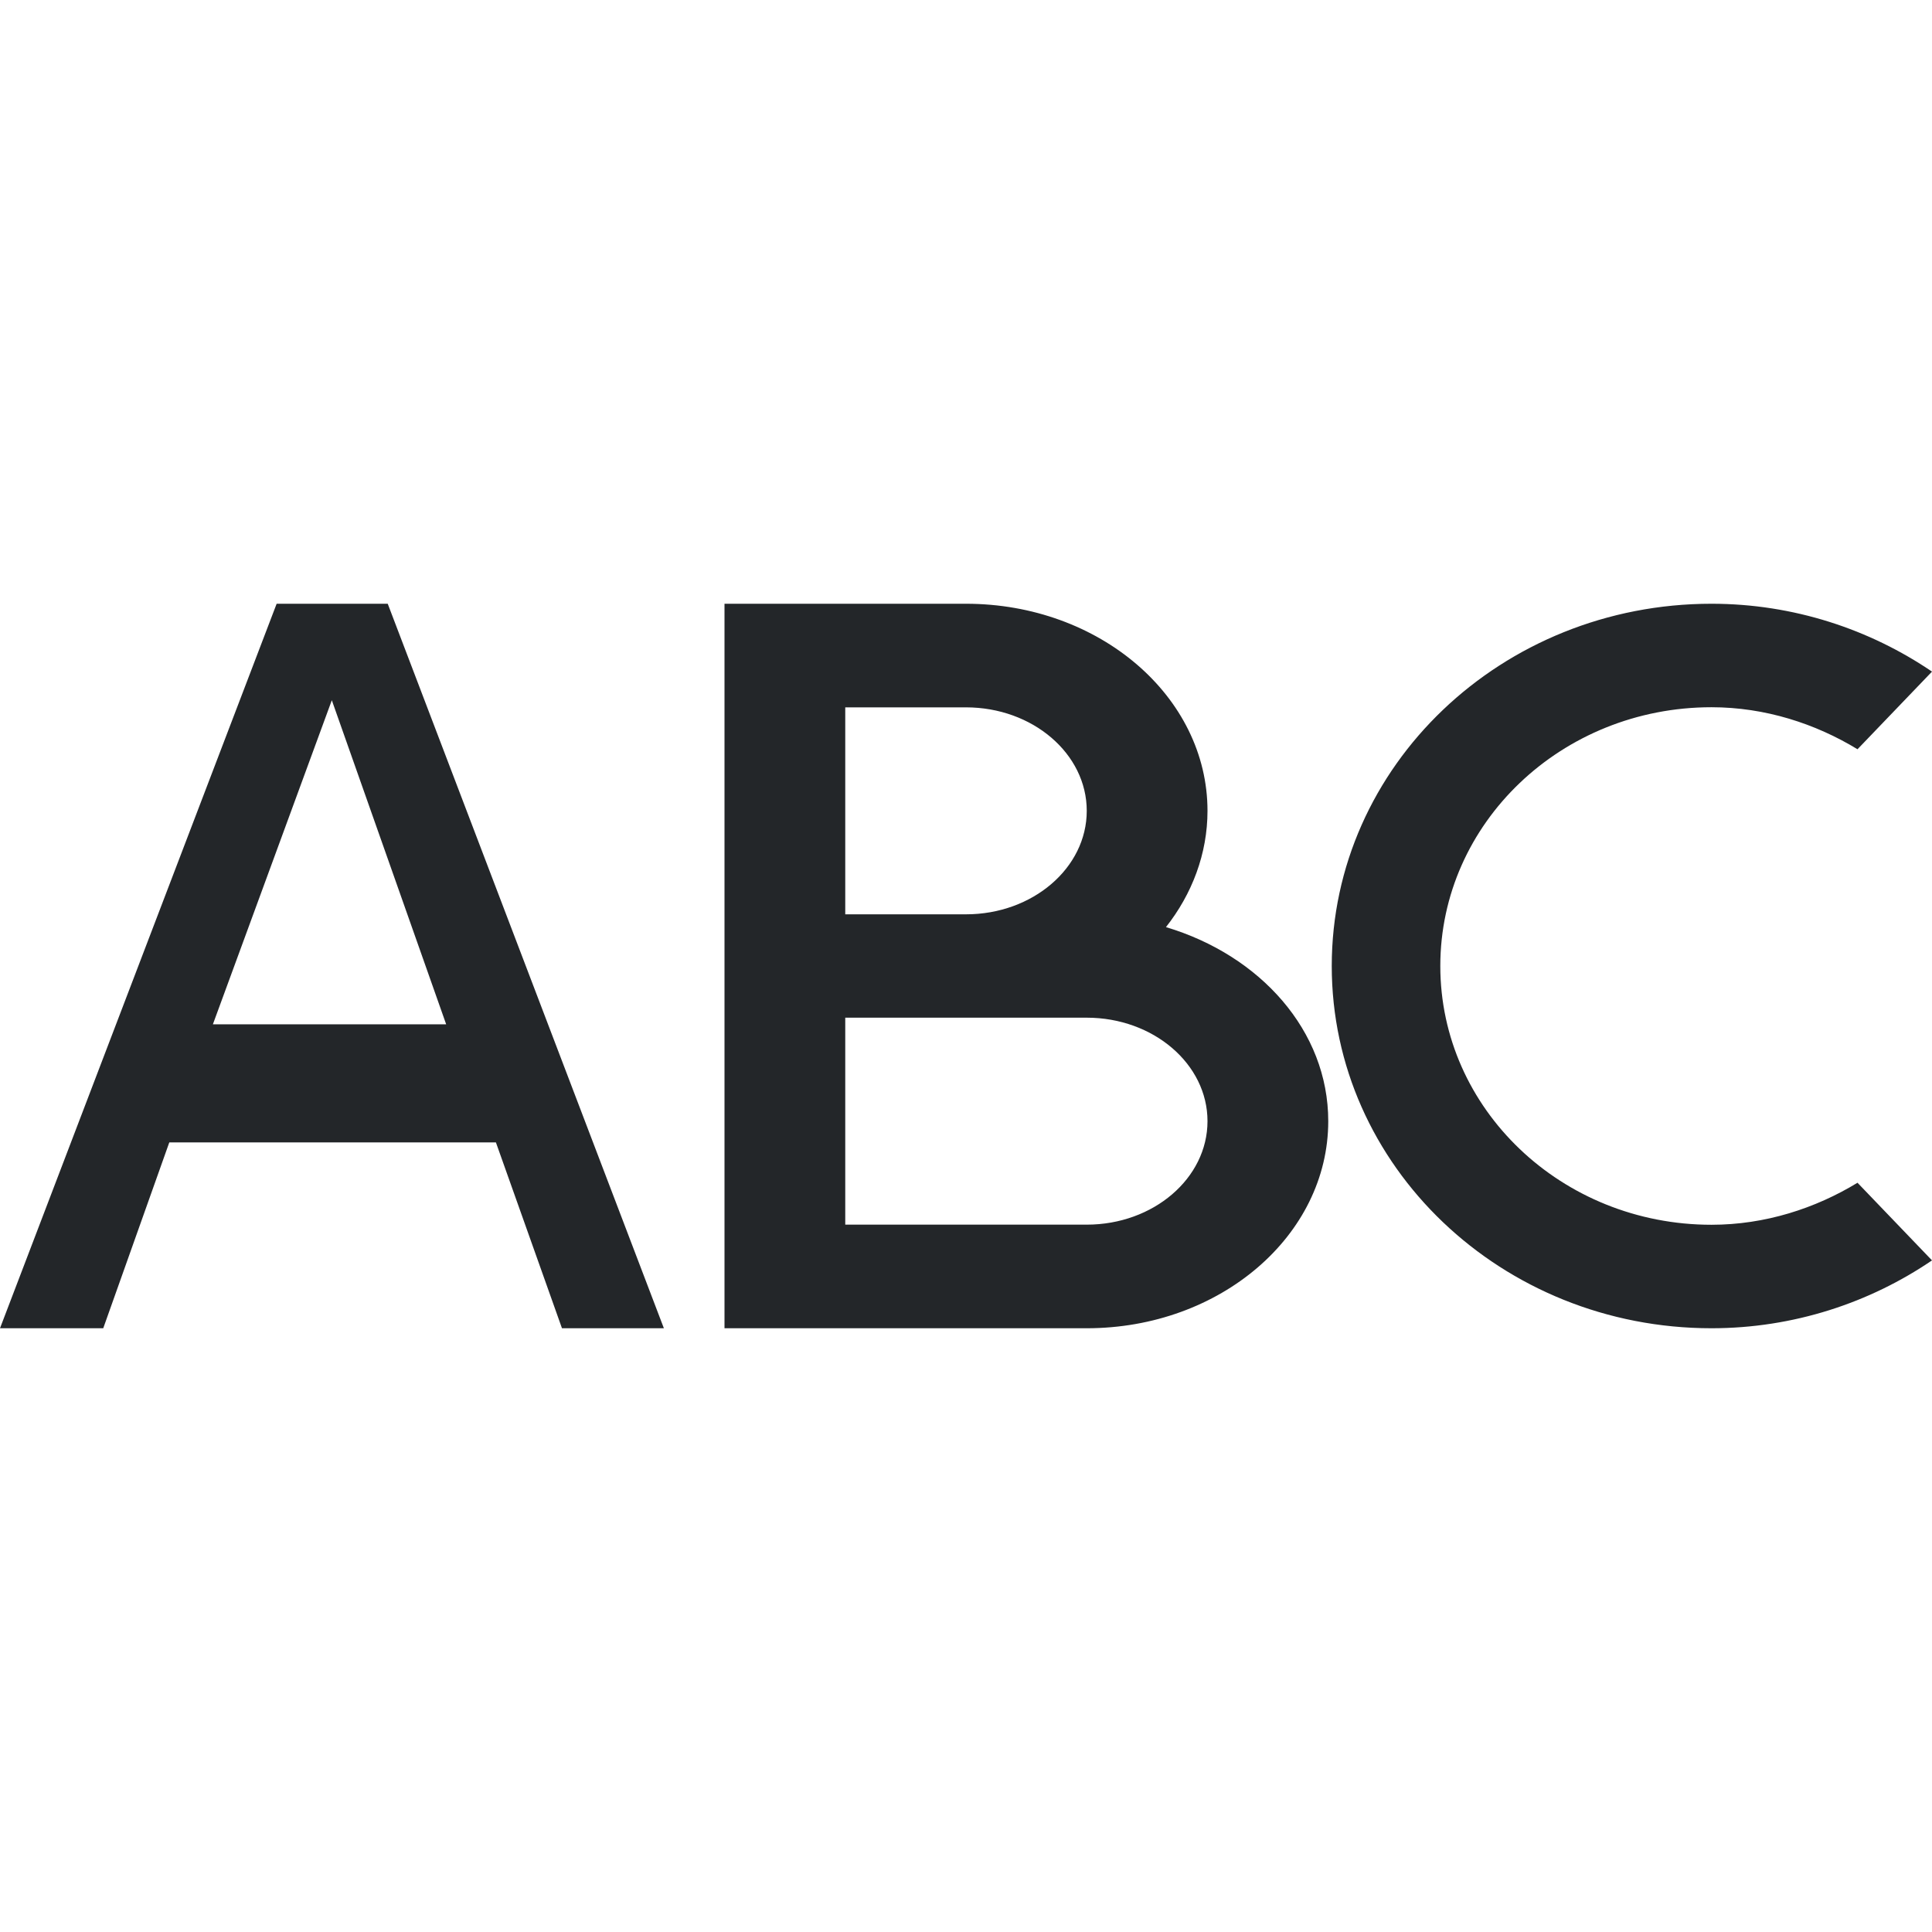 <svg viewBox="0 0 16 16" xmlns="http://www.w3.org/2000/svg">/&gt;<path d="m2.291 5-2.291 6h.855l.547-1.539h2.705l.547 1.539h.844l-2.287-6zm3.709 0v6h1 2c1.105 0 2-.768 2-1.715 0-.749-.564-1.374-1.344-1.607.216-.274.344-.608.344-.963 0-.947-.895-1.715-2-1.715h-1zm8.174 0c-1.737 0-3.145 1.343-3.145 3s1.407 3 3.145 3c.68 0 1.312-.212 1.826-.562l-.617-.643c-.348.212-.765.348-1.209.348-1.241 0-2.246-.959-2.246-2.143s1.005-2.143 2.246-2.143c.444 0 .861.136 1.209.348l.617-.643c-.515-.35-1.146-.562-1.826-.562zm-11.426.799.947 2.684h-1.932zm4.252.059h1c.552 0 1 .384 1 .857 0 .473-.448.857-1 .857h-1zm0 2.57h2c.552 0 1 .384 1 .857 0 .473-.448.857-1 .857h-2z" fill="#232629"/></svg>